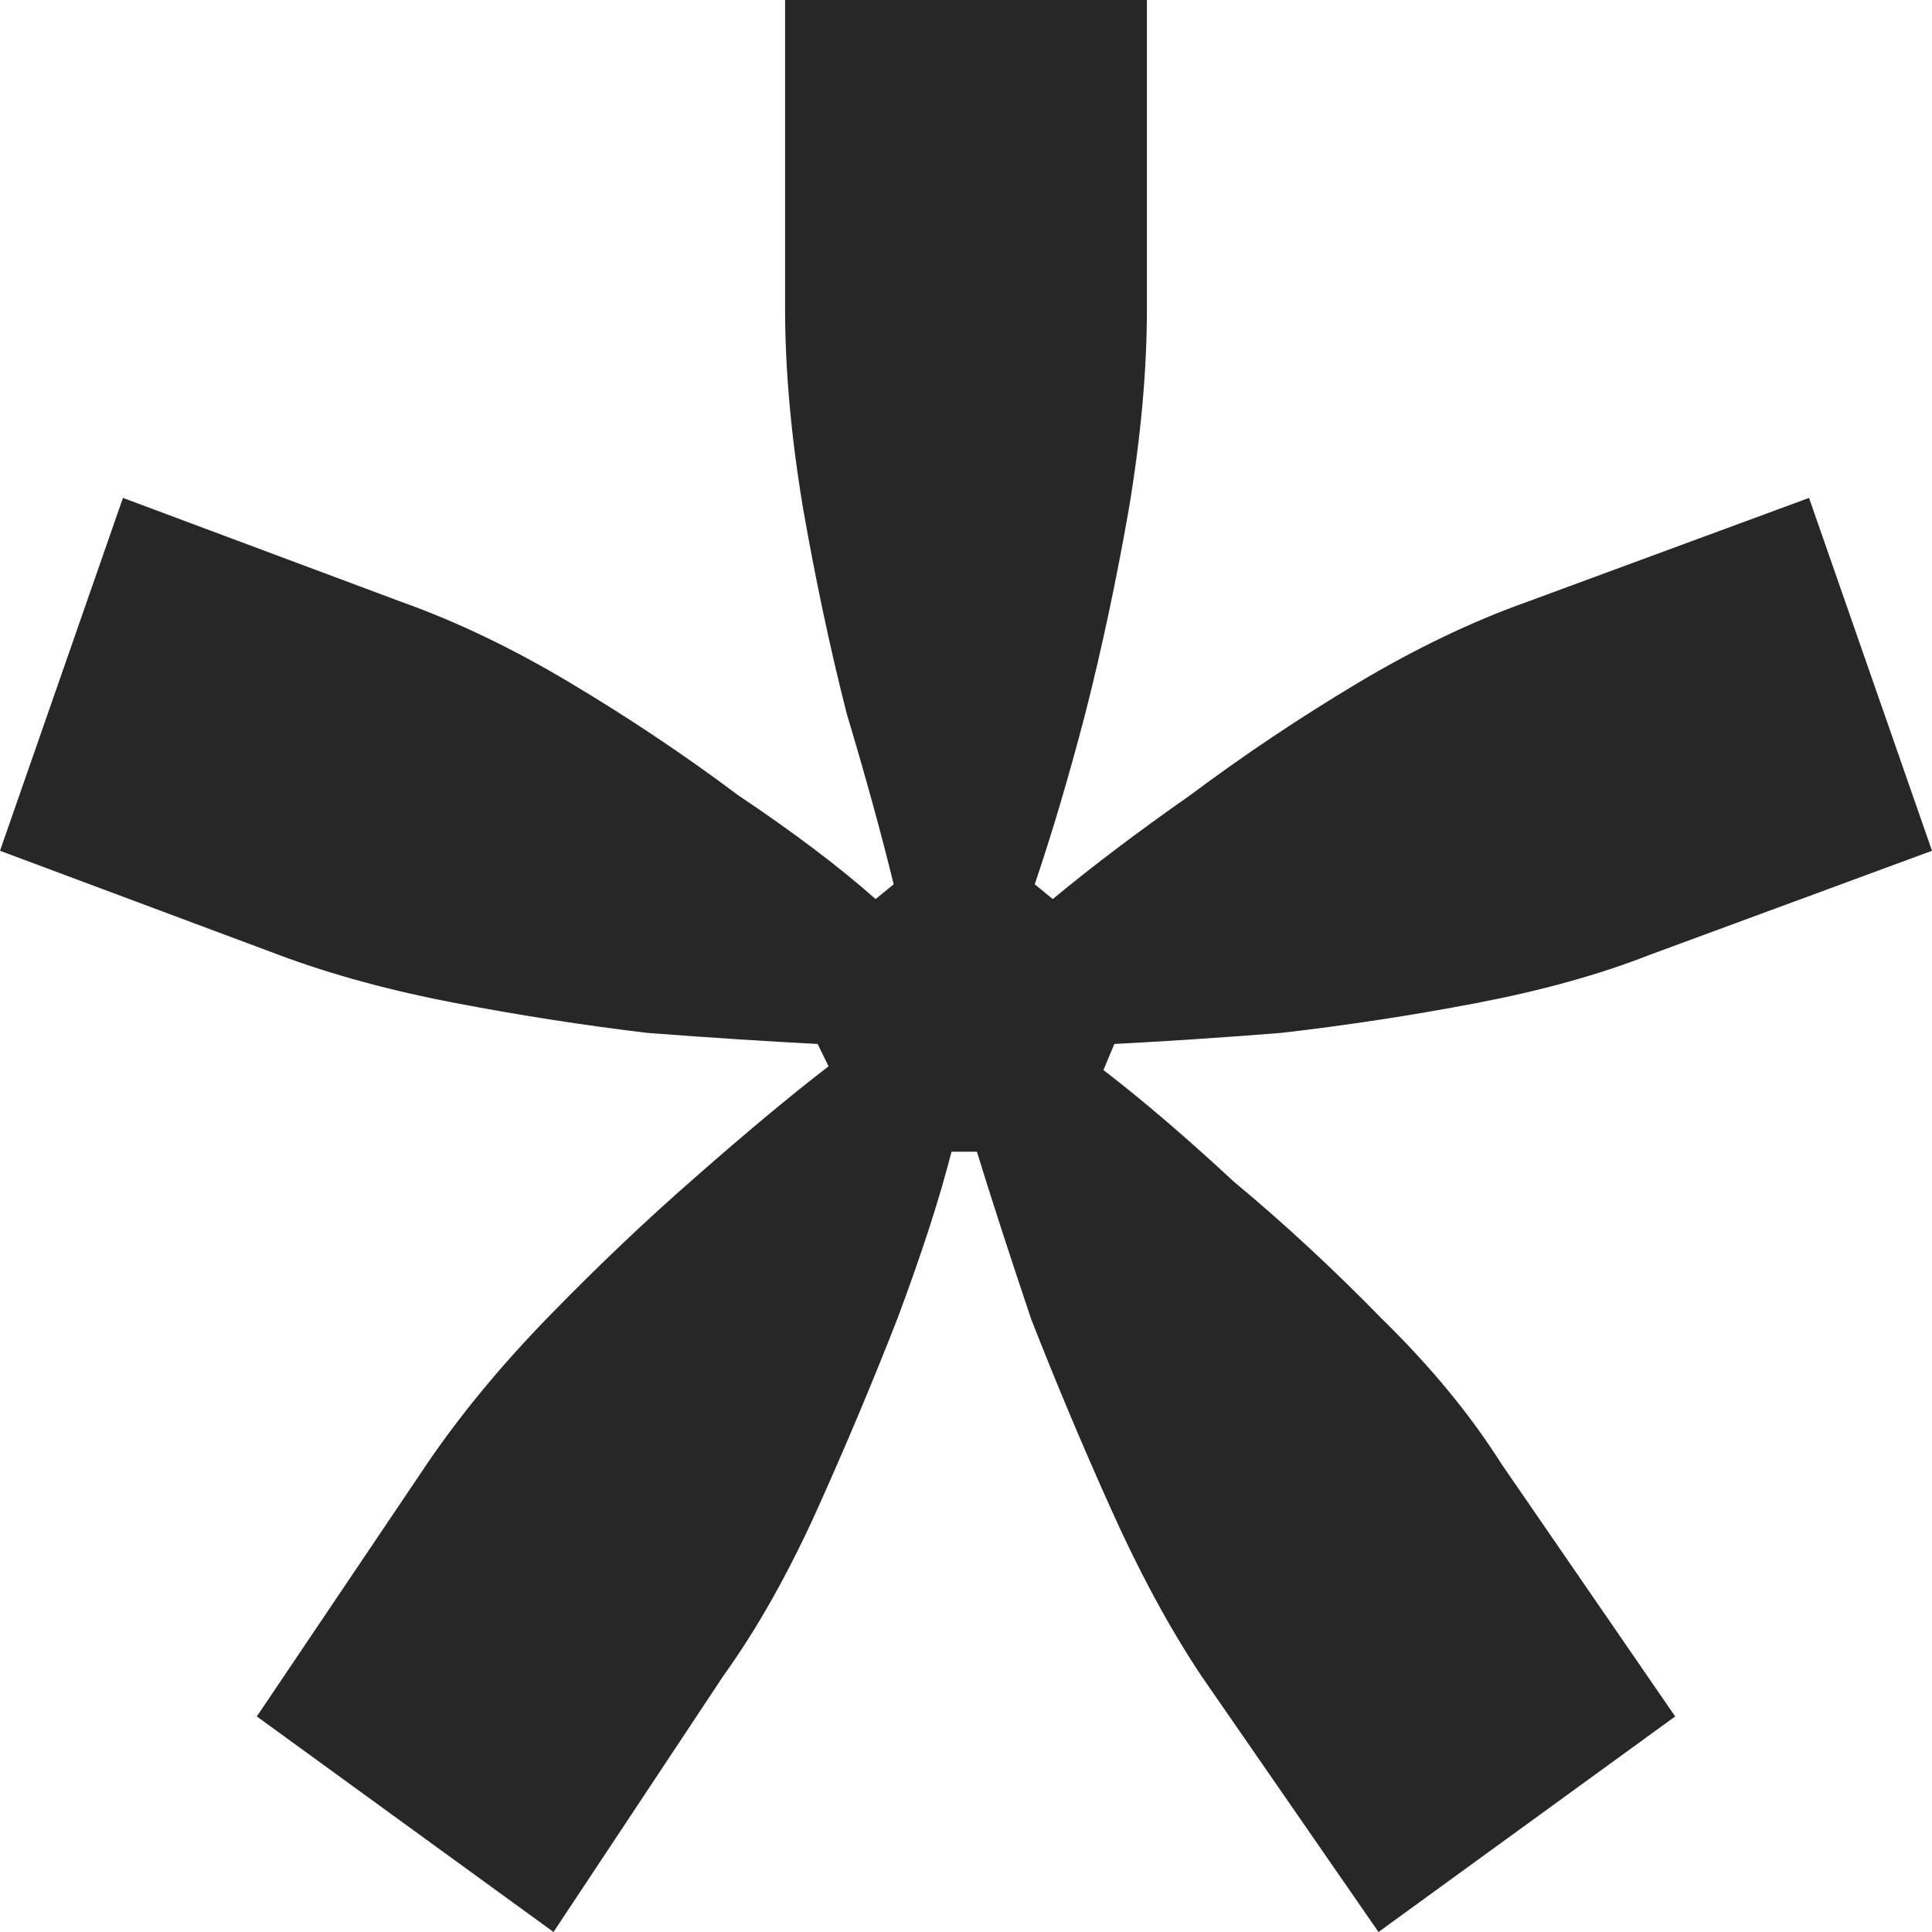 <?xml version="1.0" encoding="UTF-8"?> <svg xmlns="http://www.w3.org/2000/svg" width="14" height="14" viewBox="0 0 14 14" fill="none"><path d="M4.011 14L1.861 12.438L3.094 10.608C3.338 10.249 3.635 9.89 3.985 9.531C4.335 9.172 4.684 8.84 5.034 8.535C5.401 8.212 5.724 7.942 6.004 7.727L5.925 7.565C5.576 7.547 5.165 7.521 4.693 7.485C4.238 7.431 3.775 7.359 3.303 7.269C2.831 7.179 2.403 7.063 2.019 6.919L0 6.165L0.891 3.608L2.91 4.362C3.312 4.505 3.723 4.703 4.142 4.954C4.562 5.205 4.964 5.474 5.348 5.762C5.75 6.031 6.082 6.282 6.345 6.515L6.476 6.408C6.388 6.049 6.275 5.636 6.135 5.169C6.012 4.685 5.908 4.191 5.82 3.688C5.733 3.168 5.689 2.683 5.689 2.235V0H8.311V2.235C8.311 2.683 8.267 3.168 8.18 3.688C8.092 4.191 7.988 4.685 7.865 5.169C7.743 5.636 7.62 6.049 7.498 6.408L7.629 6.515C7.909 6.282 8.241 6.031 8.625 5.762C9.01 5.474 9.412 5.205 9.831 4.954C10.251 4.703 10.662 4.505 11.064 4.362L13.109 3.608L14 6.165L11.955 6.919C11.588 7.063 11.168 7.179 10.697 7.269C10.225 7.359 9.753 7.431 9.281 7.485C8.826 7.521 8.424 7.547 8.075 7.565L7.996 7.754C8.276 7.969 8.591 8.238 8.94 8.562C9.307 8.867 9.665 9.199 10.015 9.558C10.364 9.899 10.653 10.249 10.88 10.608L12.139 12.438L9.989 14L8.704 12.142C8.477 11.801 8.258 11.397 8.049 10.931C7.839 10.464 7.647 10.006 7.472 9.558C7.315 9.091 7.184 8.687 7.079 8.346H6.895C6.808 8.687 6.677 9.091 6.502 9.558C6.327 10.006 6.135 10.464 5.925 10.931C5.715 11.397 5.488 11.801 5.243 12.142L4.011 14Z" fill="#272727"></path></svg> 
